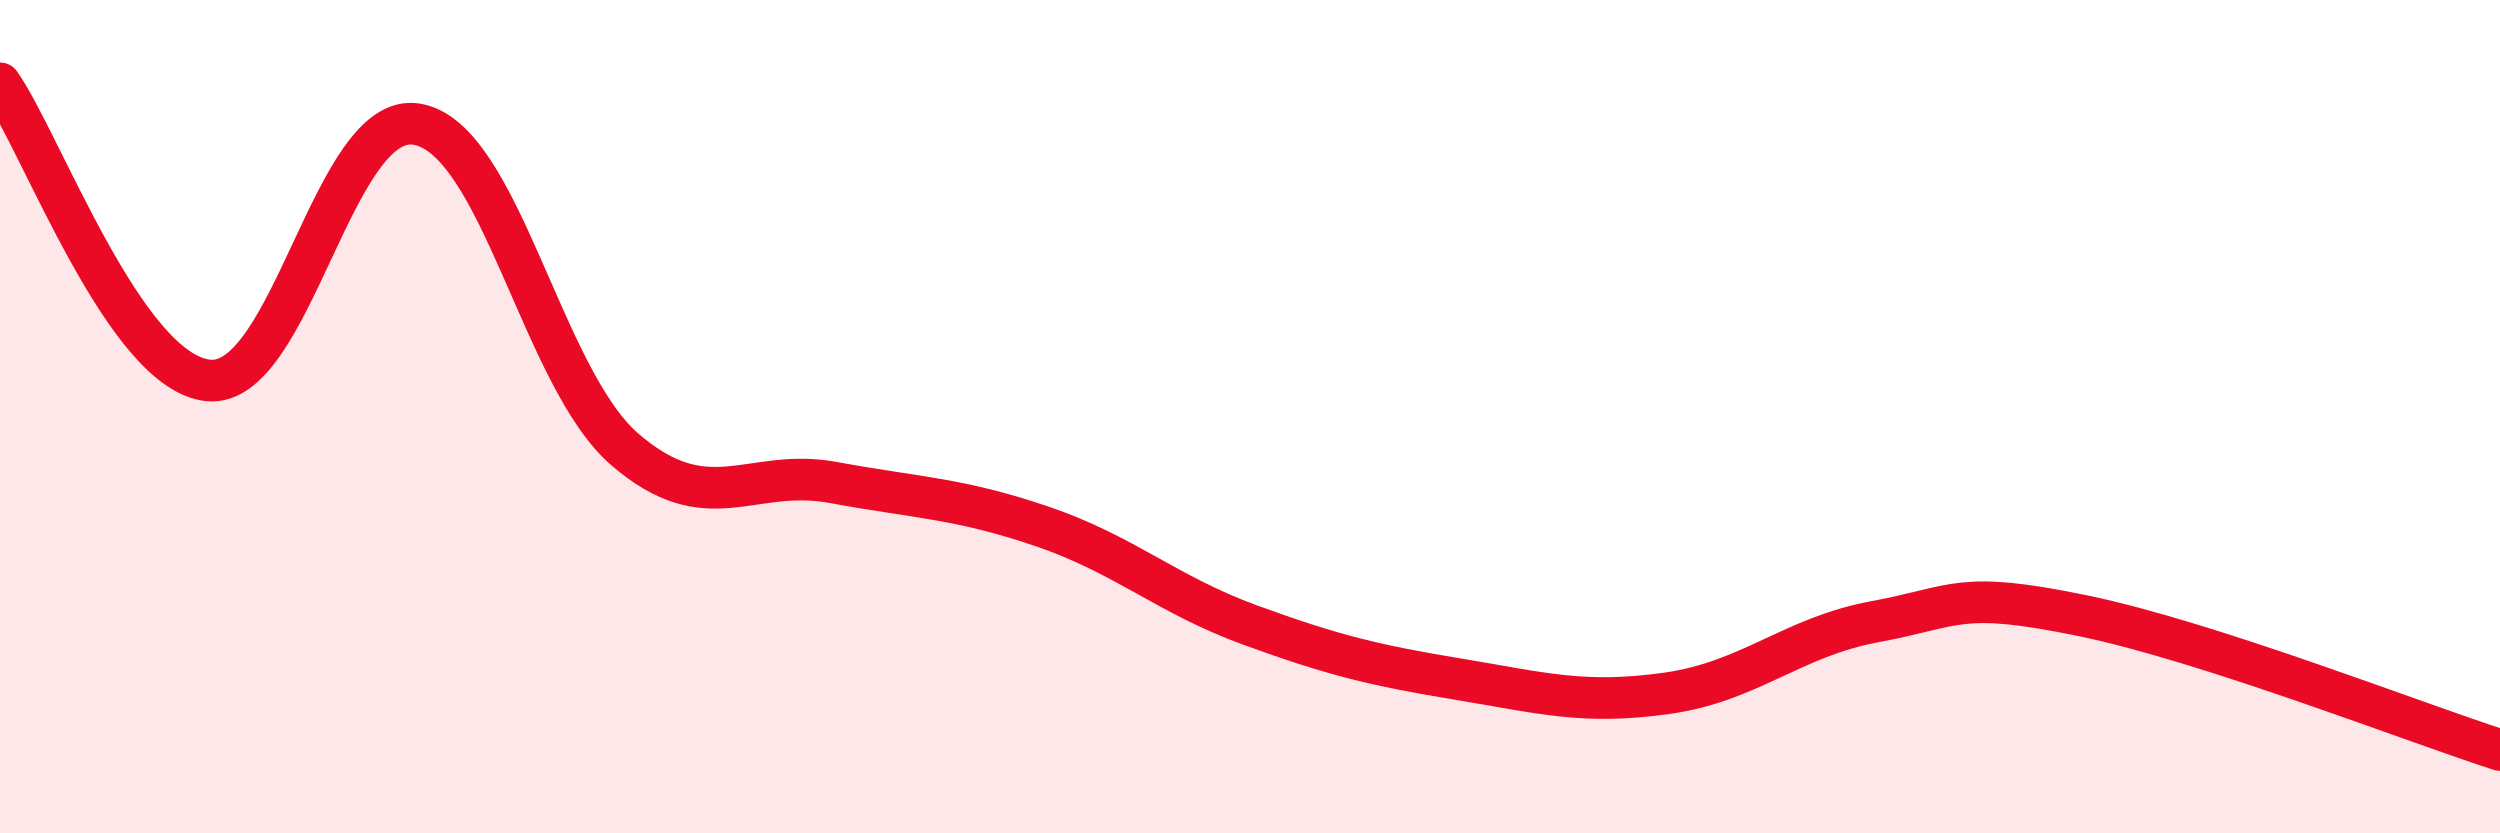 
    <svg width="60" height="20" viewBox="0 0 60 20" xmlns="http://www.w3.org/2000/svg">
      <path
        d="M 0,2 C 1,3.43 3,8.93 5,9.13 C 7,9.33 8,2.65 10,2.98 C 12,3.31 13,9.07 15,10.79 C 17,12.51 18,11.21 20,11.58 C 22,11.95 23,11.95 25,12.63 C 27,13.31 28,14.27 30,15 C 32,15.73 33,15.97 35,16.3 C 37,16.63 38,16.92 40,16.64 C 42,16.36 43,15.29 45,14.92 C 47,14.55 47,14.16 50,14.78 C 53,15.4 58,17.36 60,18L60 20L0 20Z"
        fill="#EB0A25"
        opacity="0.1"
        stroke-linecap="round"
        stroke-linejoin="round"
      />
      <path
        d="M 0,2 C 1,3.43 3,8.93 5,9.13 C 7,9.33 8,2.65 10,2.98 C 12,3.31 13,9.07 15,10.79 C 17,12.51 18,11.21 20,11.58 C 22,11.95 23,11.95 25,12.63 C 27,13.31 28,14.27 30,15 C 32,15.73 33,15.97 35,16.3 C 37,16.63 38,16.92 40,16.64 C 42,16.36 43,15.29 45,14.92 C 47,14.55 47,14.16 50,14.78 C 53,15.4 58,17.36 60,18"
        stroke="#EB0A25"
        stroke-width="1"
        fill="none"
        stroke-linecap="round"
        stroke-linejoin="round"
      />
    </svg>
  